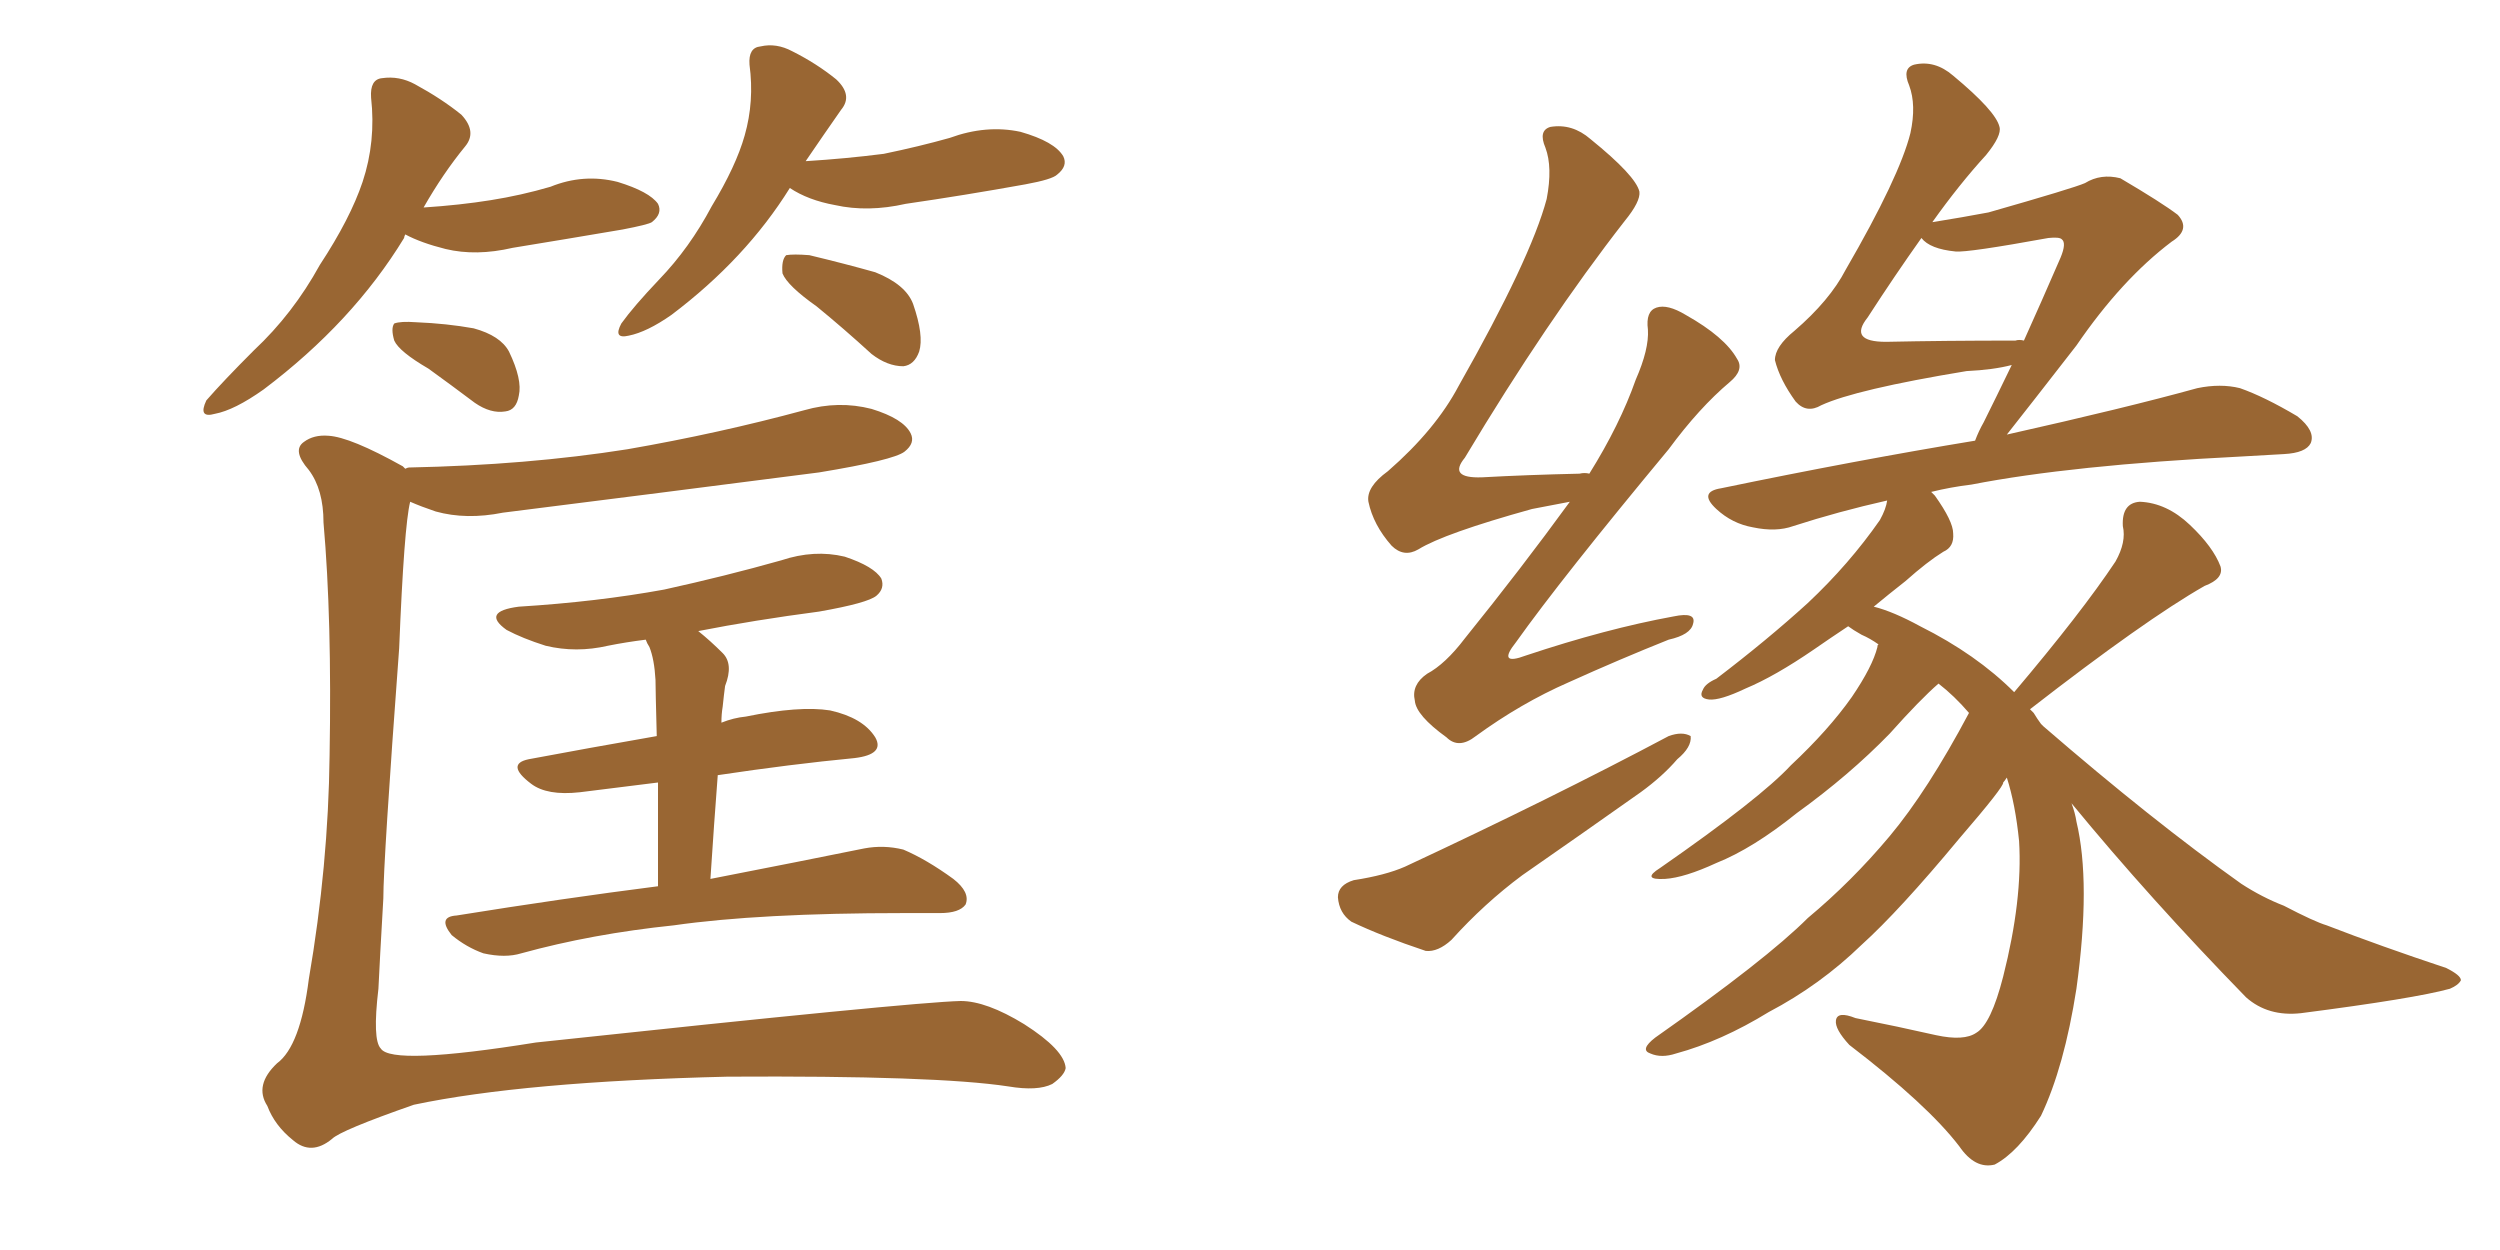 <svg xmlns="http://www.w3.org/2000/svg" xmlns:xlink="http://www.w3.org/1999/xlink" width="300" height="150"><path fill="#996633" padding="10" d="M48.63 28.13L48.63 28.13Q48.49 28.42 48.49 28.56L48.49 28.56Q42.33 38.67 31.64 46.73L31.64 46.73Q28.13 49.22 25.78 49.66L25.78 49.66Q23.73 50.24 24.76 48.05L24.76 48.05Q26.81 45.70 30.47 42.04L30.47 42.04Q35.16 37.65 38.38 31.79L38.38 31.79Q42.04 26.22 43.51 21.83L43.51 21.83Q45.12 16.99 44.53 11.72L44.53 11.72Q44.38 9.52 45.85 9.38L45.85 9.38Q47.90 9.08 49.80 10.11L49.80 10.11Q53.03 11.87 55.37 13.77L55.37 13.77Q57.28 15.82 55.81 17.58L55.81 17.58Q53.17 20.80 50.83 24.90L50.83 24.90Q55.22 24.61 58.89 24.02L58.89 24.02Q62.55 23.44 66.06 22.41L66.06 22.41Q70.02 20.80 74.12 21.83L74.12 21.83Q77.93 23.00 78.96 24.46L78.96 24.46Q79.54 25.63 78.22 26.66L78.22 26.66Q77.78 26.95 74.71 27.54L74.71 27.54Q67.82 28.71 61.52 29.74L61.52 29.74Q57.13 30.76 53.47 29.88L53.47 29.88Q50.54 29.15 48.63 28.13ZM51.42 44.24L51.42 44.24Q47.90 42.19 47.31 40.87L47.31 40.87Q46.88 39.40 47.31 38.82L47.31 38.82Q48.05 38.53 49.95 38.67L49.95 38.67Q53.61 38.82 56.84 39.40L56.84 39.40Q60.06 40.28 61.08 42.19L61.08 42.19Q62.70 45.56 62.26 47.46L62.26 47.46Q61.96 49.22 60.64 49.37L60.64 49.37Q58.89 49.66 56.98 48.34L56.98 48.34Q54.05 46.14 51.42 44.24ZM94.78 22.56L94.78 22.56Q89.50 31.05 80.57 37.79L80.57 37.79Q77.64 39.84 75.44 40.28L75.44 40.28Q73.54 40.72 74.56 38.82L74.56 38.82Q76.03 36.77 79.10 33.54L79.10 33.54Q82.76 29.74 85.40 24.76L85.40 24.76Q88.33 19.92 89.36 16.26L89.36 16.26Q90.53 12.16 89.94 7.76L89.94 7.76Q89.79 5.71 91.26 5.57L91.26 5.57Q93.16 5.13 95.07 6.15L95.07 6.15Q98.00 7.62 100.34 9.52L100.34 9.52Q102.39 11.43 100.93 13.18L100.93 13.18Q98.88 16.11 96.68 19.34L96.68 19.34Q101.51 19.04 106.05 18.46L106.05 18.46Q110.30 17.58 113.96 16.55L113.96 16.55Q118.36 14.94 122.46 15.82L122.46 15.82Q126.56 16.99 127.59 18.75L127.59 18.75Q128.17 19.92 126.86 20.95L126.86 20.95Q126.27 21.53 123.05 22.12L123.05 22.12Q115.72 23.44 108.69 24.46L108.69 24.46Q104.15 25.49 100.20 24.61L100.20 24.61Q96.97 24.02 94.78 22.56ZM98.00 36.77L98.00 36.77Q94.48 34.28 93.90 32.81L93.90 32.81Q93.75 31.20 94.34 30.62L94.34 30.62Q95.21 30.47 97.12 30.62L97.12 30.62Q101.37 31.64 105.03 32.67L105.03 32.67Q108.69 34.13 109.57 36.47L109.57 36.47Q110.89 40.28 110.30 42.19L110.30 42.19Q109.72 43.80 108.40 43.95L108.40 43.95Q106.49 43.95 104.59 42.48L104.59 42.48Q101.22 39.40 98.00 36.77ZM48.63 56.25L48.63 56.25Q48.93 56.10 49.07 56.10L49.07 56.10Q63.28 55.81 75.29 53.91L75.29 53.91Q86.28 52.00 96.53 49.22L96.53 49.22Q100.63 48.05 104.59 49.07L104.59 49.07Q108.40 50.24 109.28 52.00L109.28 52.00Q109.86 53.17 108.54 54.20L108.54 54.20Q107.23 55.22 98.29 56.69L98.29 56.69Q78.96 59.18 60.35 61.52L60.35 61.52Q55.96 62.40 52.29 61.38L52.29 61.38Q50.54 60.79 49.22 60.21L49.22 60.21Q48.49 63.13 47.90 77.78L47.90 77.78Q46.00 103.42 46.00 107.81L46.00 107.81Q45.56 115.43 45.41 118.65L45.41 118.65Q44.68 124.80 45.70 125.83L45.70 125.83Q47.02 127.88 64.31 125.10L64.31 125.10Q109.42 120.26 115.28 120.12L115.28 120.12Q118.36 120.12 122.90 122.90L122.90 122.90Q127.73 125.98 127.88 128.17L127.88 128.17Q127.73 129.05 126.27 130.08L126.27 130.08Q124.51 130.96 121.00 130.37L121.00 130.37Q112.35 129.05 87.30 129.20L87.30 129.20Q62.84 129.79 49.66 132.57L49.66 132.57Q40.87 135.64 39.84 136.67L39.84 136.67Q37.35 138.72 35.16 136.82L35.16 136.82Q32.96 135.06 32.08 132.71L32.08 132.71Q30.47 130.22 33.25 127.59L33.25 127.59Q36.04 125.54 37.06 117.48L37.06 117.48Q39.40 103.86 39.55 90.67L39.55 90.67Q39.84 74.27 38.82 62.70L38.82 62.70Q38.82 58.74 37.06 56.40L37.06 56.40Q35.01 54.05 36.47 53.03L36.47 53.03Q37.65 52.15 39.40 52.29L39.40 52.29Q42.04 52.44 48.34 55.96L48.34 55.96Q48.49 56.10 48.63 56.25ZM78.96 106.35L78.96 106.35L78.96 106.35Q78.96 98.88 78.96 93.90L78.96 93.90Q74.41 94.48 69.58 95.07L69.58 95.07Q65.63 95.51 63.72 94.04L63.72 94.04Q60.64 91.70 63.43 91.11L63.43 91.11Q70.46 89.79 78.81 88.33L78.81 88.33Q78.66 82.62 78.66 81.59L78.66 81.59Q78.52 79.10 77.93 77.64L77.93 77.64Q77.64 77.20 77.49 76.76L77.49 76.76Q75.15 77.05 72.95 77.49L72.95 77.49Q69.14 78.37 65.48 77.49L65.48 77.49Q62.70 76.61 60.79 75.59L60.79 75.59Q57.71 73.39 62.26 72.80L62.26 72.80Q71.63 72.22 79.69 70.75L79.69 70.75Q87.01 69.14 93.75 67.24L93.75 67.24Q97.71 65.92 101.37 66.80L101.37 66.80Q104.88 67.97 105.76 69.43L105.76 69.43Q106.20 70.61 105.18 71.48L105.18 71.48Q104.15 72.36 98.29 73.39L98.29 73.39Q90.53 74.41 83.79 75.73L83.79 75.73Q85.25 76.90 86.72 78.37L86.72 78.37Q88.04 79.69 87.01 82.32L87.01 82.32Q86.87 83.35 86.72 84.81L86.72 84.81Q86.57 85.69 86.57 86.72L86.57 86.72Q88.04 86.13 89.50 85.99L89.50 85.99Q95.95 84.67 99.61 85.25L99.61 85.25Q103.56 86.13 105.03 88.48L105.03 88.48Q106.20 90.53 102.54 90.97L102.54 90.97Q94.92 91.70 86.13 93.02L86.13 93.02Q85.69 98.73 85.25 105.47L85.25 105.47Q96.53 103.27 103.71 101.81L103.71 101.81Q106.05 101.37 108.40 101.95L108.40 101.95Q111.18 103.13 114.40 105.47L114.40 105.47Q116.46 107.08 115.87 108.54L115.87 108.54Q115.14 109.57 112.79 109.57L112.79 109.57Q110.74 109.57 108.40 109.57L108.40 109.57Q91.11 109.57 80.86 111.04L80.86 111.04Q71.04 112.06 62.55 114.40L62.55 114.40Q60.64 114.99 58.01 114.40L58.01 114.40Q55.96 113.67 54.20 112.21L54.20 112.21Q52.44 110.01 54.79 109.86L54.79 109.86Q67.53 107.81 78.96 106.35ZM188.38 60.21L188.38 60.21Q186.18 60.64 183.84 61.08L183.84 61.08Q173.29 64.01 170.21 65.92L170.21 65.92Q168.46 66.94 166.99 65.48L166.99 65.48Q164.79 62.99 164.21 60.21L164.21 60.21Q163.92 58.45 166.55 56.54L166.55 56.54Q172.27 51.56 175.05 46.29L175.05 46.29Q183.69 31.05 185.60 23.88L185.60 23.88Q186.33 20.07 185.45 17.72L185.45 17.72Q184.57 15.67 186.04 15.23L186.04 15.23Q188.67 14.79 190.87 16.70L190.87 16.70Q196.29 21.09 196.73 23.00L196.73 23.00Q196.88 24.17 194.97 26.51L194.97 26.51Q185.60 38.53 175.78 54.93L175.78 54.93Q173.73 57.42 177.83 57.28L177.83 57.28Q183.25 56.98 189.55 56.84L189.55 56.84Q190.14 56.69 190.72 56.84L190.72 56.84Q194.38 50.98 196.29 45.56L196.29 45.56Q197.90 41.89 197.75 39.55L197.75 39.55Q197.46 37.35 198.78 36.91L198.78 36.91Q200.10 36.47 202.29 37.79L202.29 37.79Q206.98 40.43 208.45 43.07L208.45 43.07Q209.33 44.38 207.57 45.85L207.57 45.85Q203.91 48.93 200.24 53.91L200.24 53.91Q187.35 69.43 181.93 77.05L181.93 77.05Q179.59 79.98 183.11 78.66L183.11 78.66Q192.77 75.44 200.83 73.97L200.83 73.97Q203.61 73.39 203.17 74.85L203.17 74.85Q202.88 76.17 200.24 76.76L200.24 76.76Q194.38 79.10 188.23 81.88L188.23 81.88Q182.52 84.38 177.10 88.33L177.10 88.33Q175.05 89.94 173.58 88.48L173.58 88.48Q169.92 85.84 169.78 84.08L169.78 84.08Q169.34 82.18 171.24 80.86L171.24 80.86Q173.44 79.69 175.78 76.61L175.78 76.61Q182.52 68.26 188.38 60.21ZM162.45 105.62L162.45 105.62Q166.26 105.03 168.60 104.00L168.60 104.00Q186.18 95.80 200.24 88.33L200.24 88.33Q201.86 87.74 202.88 88.33L202.88 88.33Q203.03 89.65 201.27 91.11L201.27 91.11Q199.51 93.16 196.88 95.07L196.88 95.07Q189.84 100.05 182.67 105.03L182.67 105.03Q178.13 108.40 174.17 112.79L174.17 112.79Q172.56 114.26 171.09 114.11L171.09 114.11Q165.82 112.35 162.16 110.60L162.16 110.60Q160.69 109.57 160.55 107.67L160.55 107.67Q160.55 106.20 162.45 105.62ZM248.58 96.39L248.58 96.39Q249.02 97.56 249.17 98.58L249.17 98.58Q250.93 105.91 249.17 118.65L249.17 118.65Q247.71 128.03 244.92 133.89L244.92 133.89Q242.14 138.28 239.36 139.75L239.36 139.75Q237.01 140.33 235.11 137.55L235.11 137.55Q231.30 132.57 221.92 125.39L221.92 125.39Q220.17 123.49 220.31 122.46L220.31 122.46Q220.46 121.29 222.66 122.17L222.66 122.17Q227.78 123.19 232.32 124.22L232.32 124.22Q235.69 124.95 237.16 123.93L237.16 123.93Q238.92 122.90 240.38 117.19L240.38 117.19Q242.72 107.96 242.29 100.93L242.29 100.93Q241.85 96.53 240.82 93.31L240.82 93.31Q240.53 93.75 240.38 93.90L240.38 93.90Q240.53 94.34 235.11 100.63L235.11 100.63Q227.93 109.28 223.39 113.38L223.39 113.38Q218.41 118.21 212.26 121.44L212.26 121.44Q206.54 124.95 201.12 126.42L201.12 126.42Q199.37 127.00 198.05 126.42L198.05 126.42Q196.73 125.98 198.63 124.51L198.63 124.51Q211.96 115.14 216.94 110.16L216.94 110.16Q222.22 105.76 226.76 100.34L226.76 100.34Q231.30 94.92 236.28 85.55L236.28 85.55Q234.52 83.50 232.62 82.03L232.62 82.03Q230.42 83.94 226.76 88.04L226.76 88.04Q221.92 93.02 215.63 97.56L215.63 97.56Q210.35 101.81 205.96 103.56L205.96 103.56Q202.15 105.32 199.80 105.47L199.80 105.47Q196.88 105.62 199.22 104.15L199.22 104.15Q211.23 95.80 214.89 91.85L214.89 91.85Q219.43 87.60 222.22 83.64L222.22 83.64Q224.71 79.98 225.29 77.64L225.29 77.64Q225.29 77.34 225.44 77.34L225.44 77.34Q224.41 76.61 223.39 76.17L223.39 76.17Q222.36 75.59 221.78 75.15L221.78 75.15Q219.58 76.61 217.68 77.93L217.68 77.93Q212.99 81.15 209.47 82.62L209.47 82.62Q206.40 84.08 205.08 83.94L205.08 83.94Q203.76 83.79 204.35 82.76L204.35 82.76Q204.64 82.03 205.96 81.45L205.96 81.45Q212.11 76.76 216.94 72.36L216.94 72.36Q221.92 67.68 225.59 62.40L225.59 62.40Q226.32 61.08 226.46 60.06L226.46 60.06Q220.61 61.38 215.19 63.13L215.19 63.13Q213.13 63.87 210.35 63.28L210.35 63.28Q207.86 62.84 205.96 61.08L205.96 61.08Q203.76 59.03 206.54 58.59L206.54 58.59Q222.80 55.22 237.01 52.88L237.01 52.88Q237.45 51.71 238.04 50.68L238.04 50.68Q239.50 47.75 241.41 43.80L241.41 43.80Q239.21 44.38 235.99 44.53L235.99 44.53Q222.66 46.73 218.55 48.63L218.55 48.63Q216.80 49.66 215.48 48.19L215.48 48.19Q213.57 45.56 212.99 43.21L212.99 43.21Q212.99 41.60 215.33 39.70L215.33 39.70Q219.58 36.04 221.48 32.37L221.48 32.37Q227.93 21.24 229.25 15.97L229.25 15.97Q229.98 12.60 229.10 10.25L229.10 10.25Q228.22 8.20 229.69 7.76L229.69 7.76Q232.18 7.18 234.38 9.08L234.38 9.08Q239.50 13.33 239.94 15.23L239.94 15.23Q240.23 16.26 238.33 18.60L238.33 18.60Q235.11 22.12 231.88 26.66L231.88 26.66Q235.55 26.07 238.62 25.49L238.62 25.49Q248.88 22.56 250.20 21.97L250.20 21.97Q252.10 20.80 254.44 21.39L254.44 21.39Q259.42 24.32 261.33 25.78L261.33 25.78Q262.94 27.54 260.60 29.00L260.60 29.00Q254.59 33.54 249.17 41.46L249.17 41.46Q243.60 48.63 240.82 52.15L240.82 52.15Q255.18 48.93 263.67 46.58L263.67 46.58Q266.46 46.00 268.80 46.58L268.80 46.58Q271.73 47.61 275.68 49.95L275.68 49.95Q277.88 51.71 277.29 53.17L277.29 53.17Q276.71 54.35 274.07 54.49L274.07 54.49Q271.58 54.64 268.80 54.79L268.80 54.79Q248.58 55.81 236.57 58.15L236.57 58.15Q234.08 58.45 231.74 59.03L231.74 59.03Q232.03 59.33 232.18 59.47L232.18 59.47Q234.38 62.55 234.38 64.01L234.38 64.01Q234.52 65.63 233.20 66.21L233.20 66.21Q231.30 67.38 228.66 69.73L228.66 69.73Q226.61 71.34 224.85 72.80L224.85 72.80Q227.20 73.39 230.42 75.15L230.42 75.15Q237.16 78.52 241.70 83.06L241.70 83.06Q249.76 73.54 253.86 67.38L253.86 67.38Q255.18 65.04 254.74 63.13L254.74 63.13Q254.59 60.35 256.79 60.21L256.79 60.21Q260.01 60.35 262.79 62.99L262.79 62.99Q265.58 65.63 266.46 67.97L266.46 67.97Q266.89 69.43 264.55 70.31L264.55 70.31Q257.37 74.41 243.60 85.11L243.60 85.11Q243.90 85.40 244.04 85.55L244.04 85.55Q244.48 86.28 244.92 86.87L244.92 86.87Q245.07 87.01 245.21 87.16L245.21 87.16Q258.25 98.44 268.95 106.05L268.95 106.05Q271.44 107.67 274.07 108.69L274.07 108.69Q277.73 110.60 279.20 111.04L279.20 111.04Q285.64 113.53 293.55 116.16L293.55 116.16Q295.31 117.04 295.31 117.63L295.31 117.63Q295.02 118.21 293.99 118.65L293.99 118.65Q289.75 119.82 276.12 121.58L276.12 121.58Q272.17 122.02 269.53 119.68L269.53 119.68Q257.96 107.81 248.58 96.39ZM234.67 30.18L234.67 30.18L234.67 30.18Q231.59 29.88 230.57 28.56L230.57 28.56Q227.34 33.11 224.12 38.09L224.12 38.09Q221.78 41.02 226.32 41.02L226.32 41.02Q233.35 40.87 241.85 40.87L241.85 40.87Q242.29 40.72 242.87 40.87L242.87 40.87Q244.92 36.33 247.27 30.91L247.27 30.91Q248.00 29.15 247.41 28.71L247.41 28.71Q247.12 28.42 245.80 28.56L245.80 28.56Q236.13 30.32 234.67 30.18Z"/></svg>